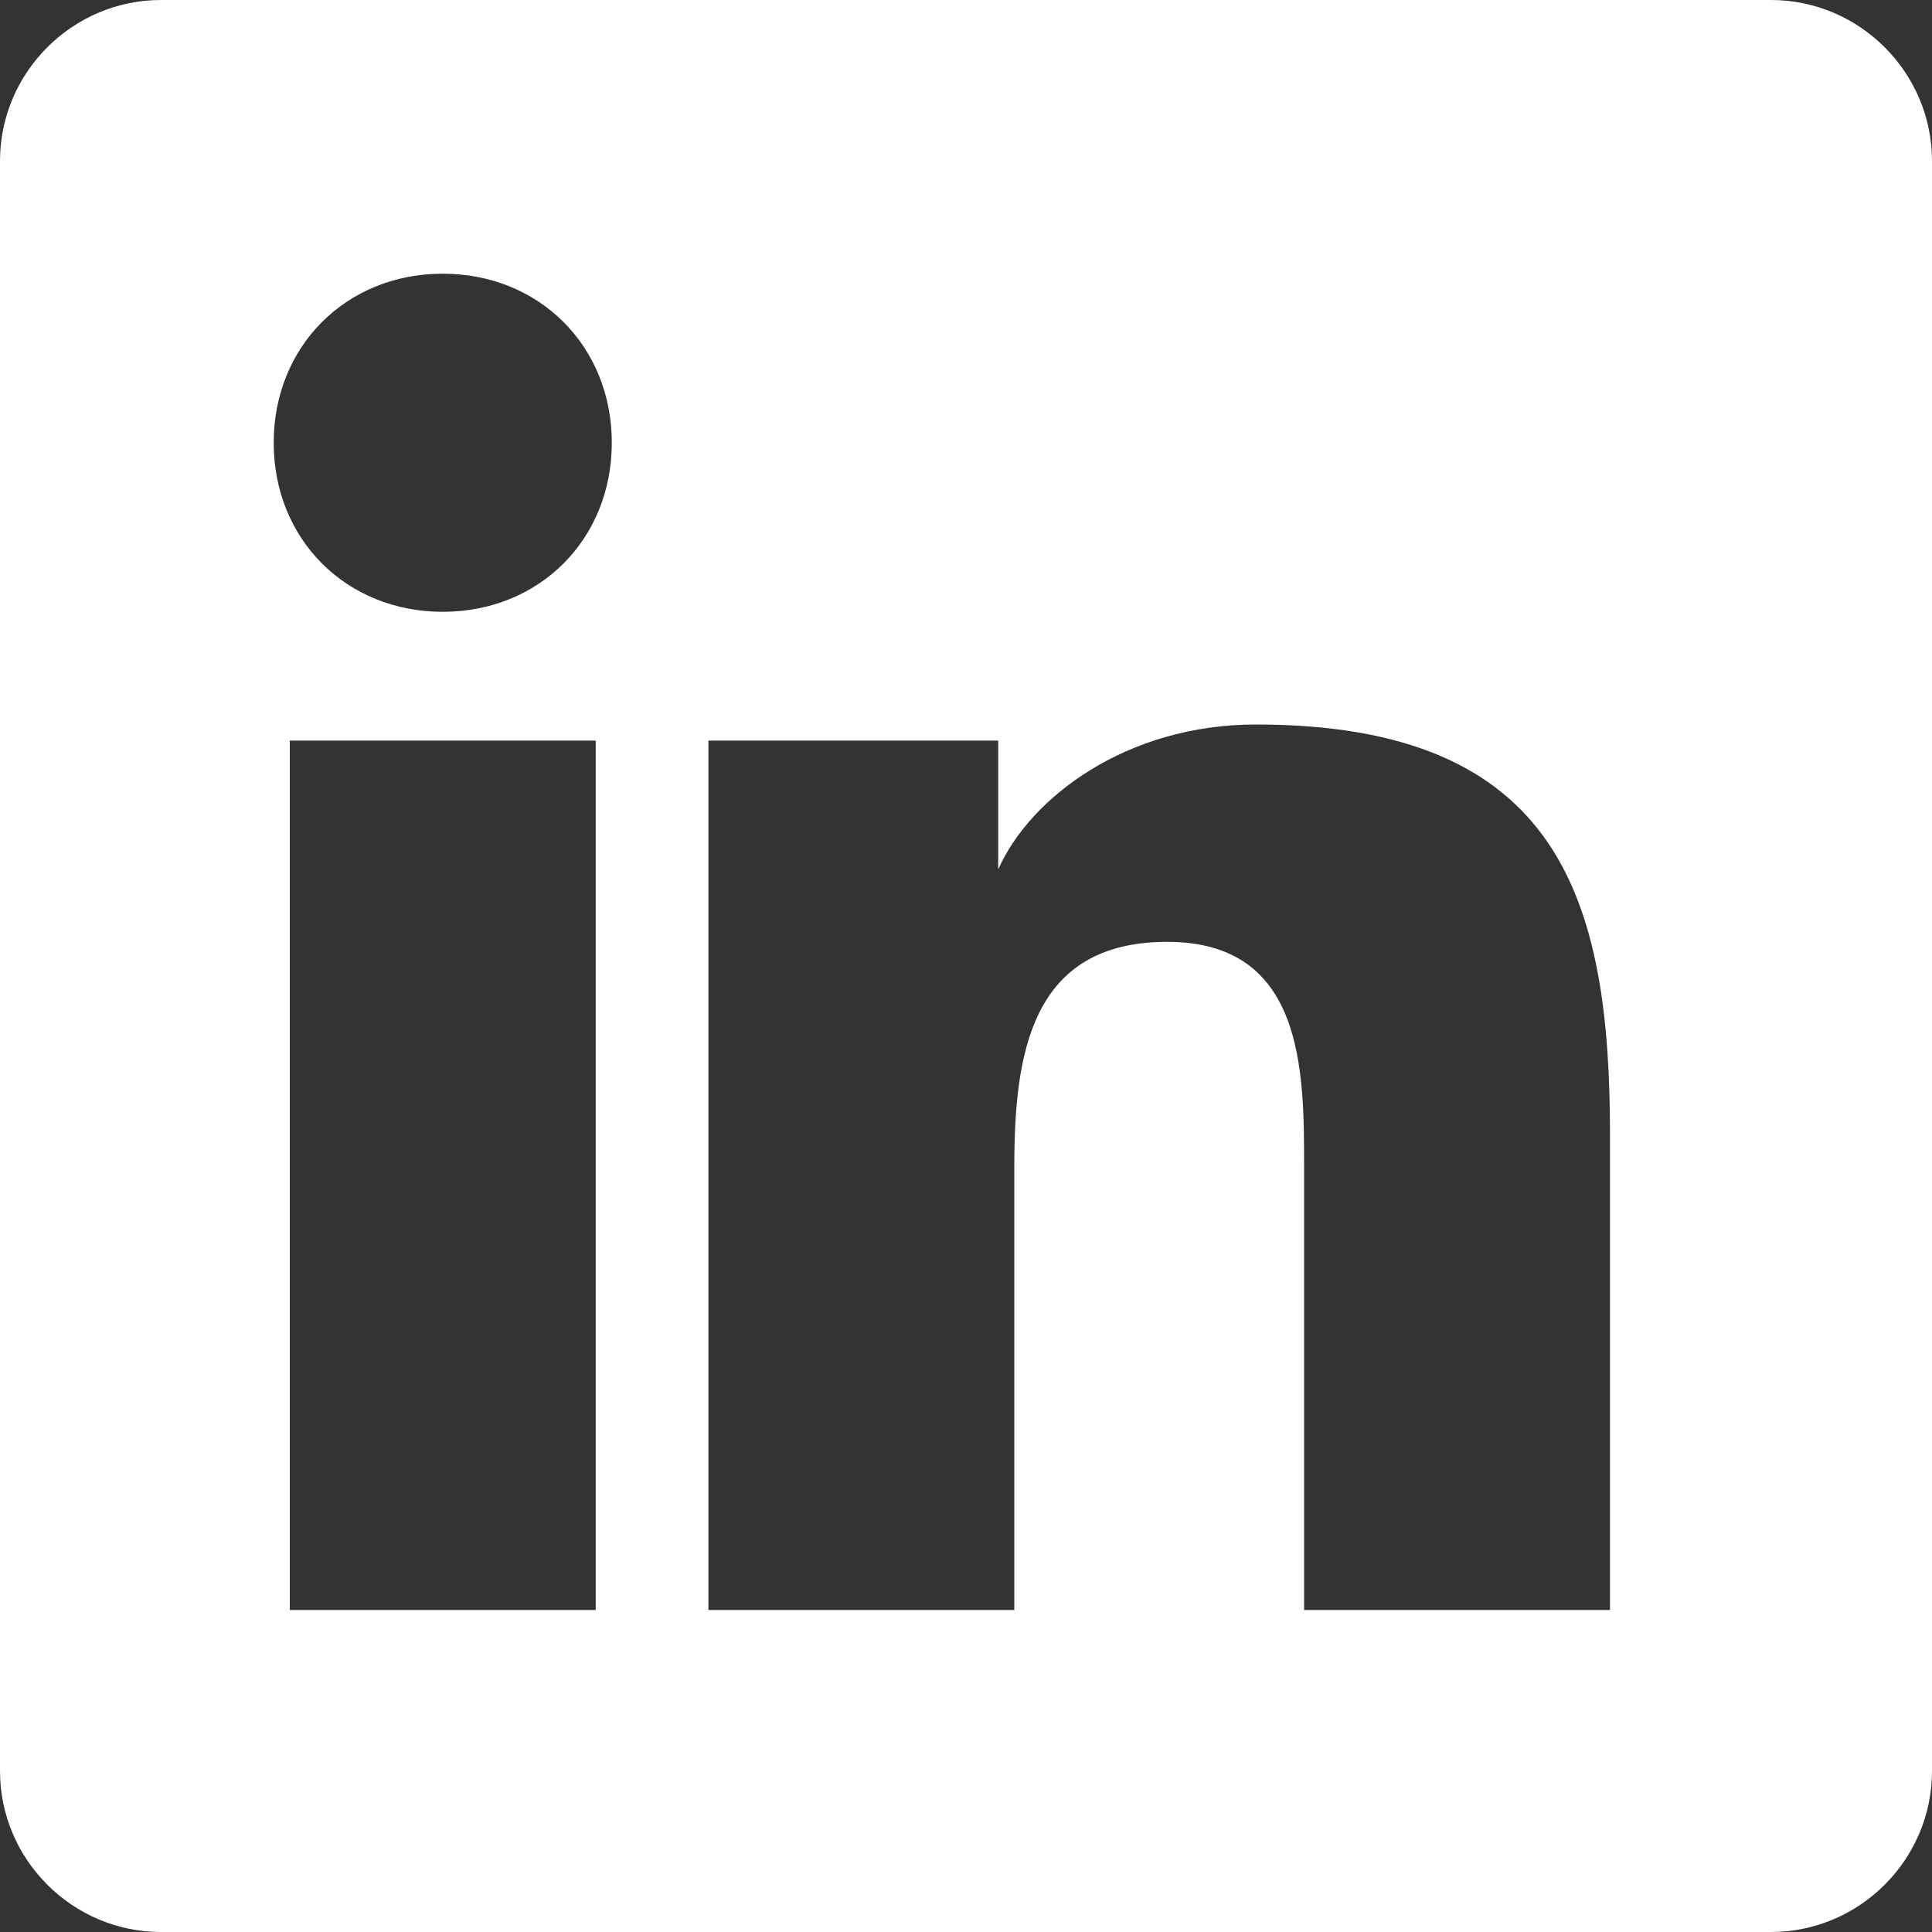 <?xml version="1.0" encoding="UTF-8"?>
<svg width="18" height="18" viewBox="0 0 18 18" fill="none" xmlns="http://www.w3.org/2000/svg">
  <rect x="0" y="0" width="18" height="18" fill="#333333" stroke="none"/>
  <path d="M16.5 0H1.5C0.675 0 0 0.675 0 1.5V16.5C0 17.325 0.675 18 1.5 18H16.5C17.325 18 18 17.325 18 16.5V1.5C18 0.675 17.325 0 16.5 0ZM5.55 15H2.7V6.9H5.55V15ZM4.125 5.7C3.225 5.7 2.55 5.025 2.55 4.125C2.55 3.225 3.225 2.55 4.125 2.55C5.025 2.55 5.7 3.225 5.7 4.125C5.7 5.025 5.025 5.7 4.125 5.7ZM15 15H12.15V10.875C12.15 9.975 12.15 8.775 10.875 8.775C9.6 8.775 9.45 9.825 9.45 10.875V15H6.6V6.9H9.3V8.1C9.6 7.425 10.5 6.75 11.7 6.75C14.55 6.75 15 8.4 15 10.575V15Z" fill="white"/>
</svg>